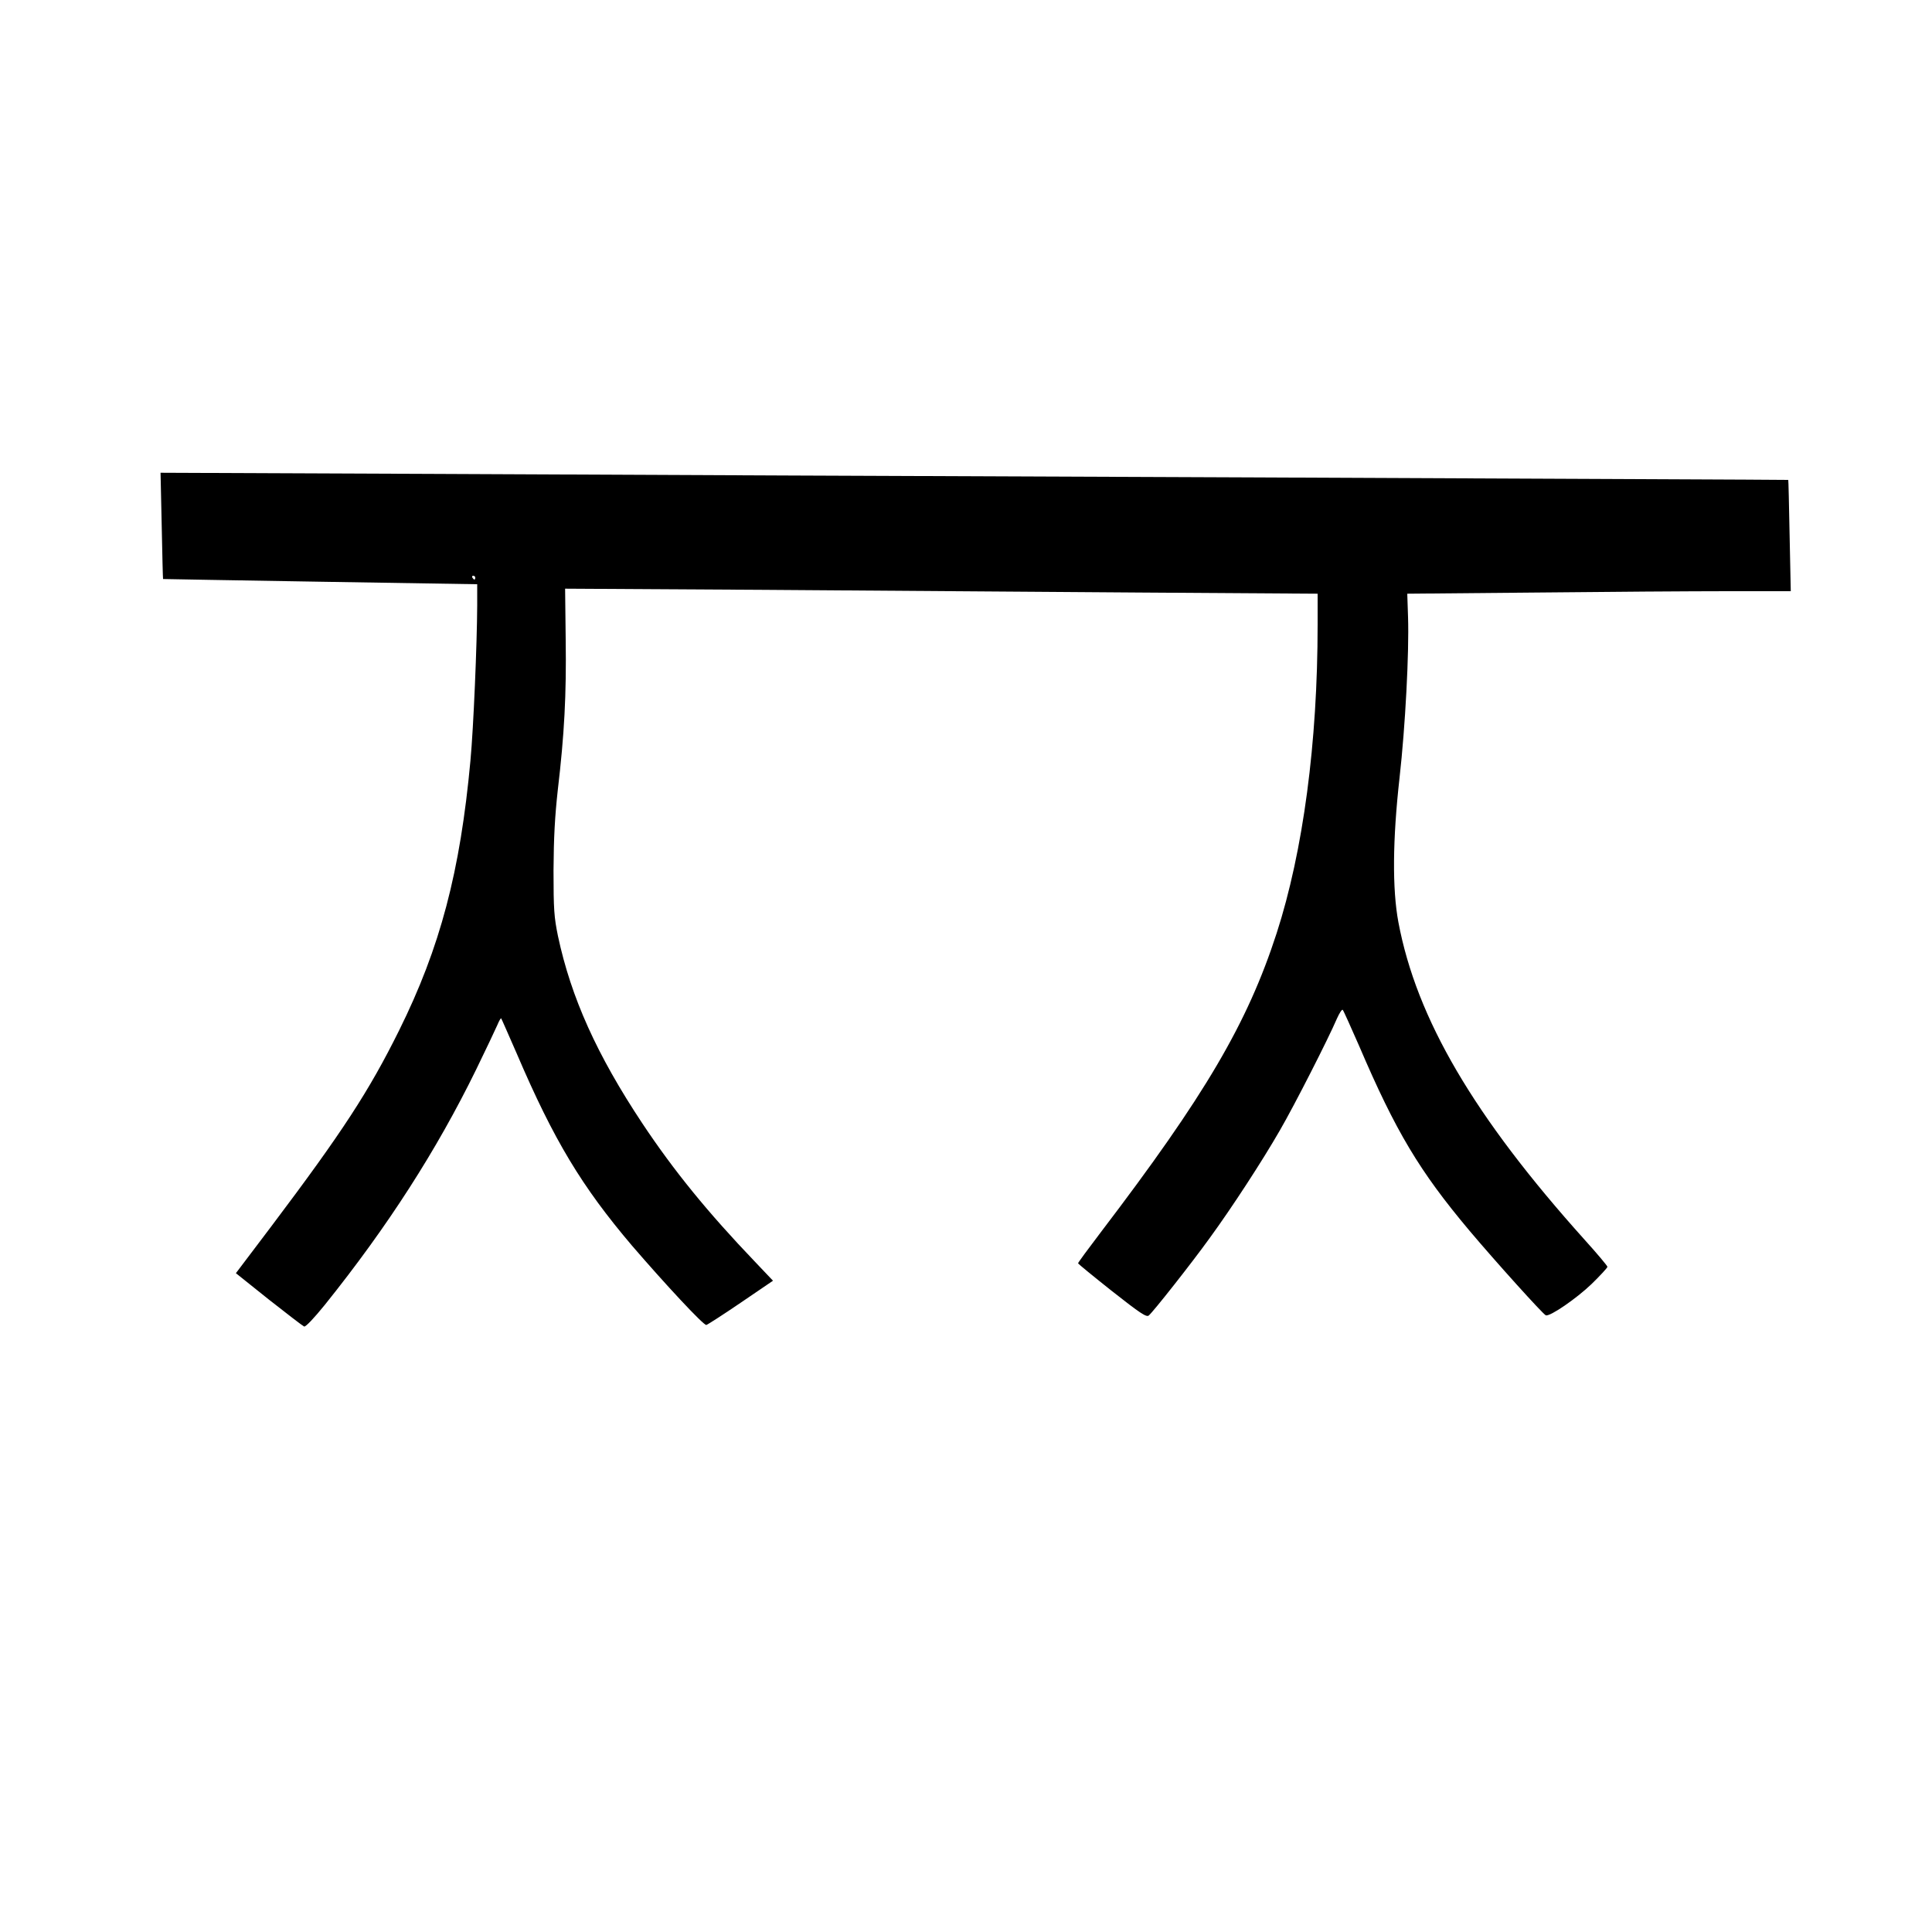 <?xml version="1.0" encoding="UTF-8" standalone="yes"?>
<svg version="1.0" xmlns="http://www.w3.org/2000/svg" width="100mm" height="100mm" viewBox="0 0 998 1000" preserveAspectRatio="xMidYMid meet">
  <g transform="translate(0,1000) scale(0.1,-0.1)" fill="#000000" stroke="none">
    <path d="M827 7279 c3 -151 6 -275 7 -276 0 0 367 -7 814 -14 l812 -13 0 -110
c-1 -200 -19 -631 -35 -803 -53 -574 -156 -967 -370 -1398 -155 -312 -291
-522 -661 -1013 l-183 -242 170 -136 c94 -74 176 -137 183 -140 8 -3 52 44
108 113 324 404 577 797 783 1218 51 105 100 208 109 229 9 22 18 37 20 35 2
-2 38 -85 81 -183 192 -449 337 -688 595 -992 173 -201 372 -415 386 -412 7 2
88 54 179 116 l166 113 -93 98 c-245 256 -420 471 -583 716 -235 354 -369 651
-437 970 -20 98 -23 136 -23 340 1 170 7 279 22 415 34 288 45 493 41 779 l-3
264 1030 -6 c567 -4 1443 -10 1948 -14 l917 -6 0 -161 c0 -610 -75 -1172 -212
-1596 -152 -468 -370 -839 -911 -1549 -64 -84 -117 -156 -117 -160 1 -3 80
-68 176 -144 146 -115 178 -136 190 -126 23 19 221 270 314 399 116 159 273
400 365 560 77 133 251 475 295 578 13 29 26 49 30 45 4 -4 42 -89 85 -187
189 -442 312 -648 571 -956 134 -159 381 -433 395 -438 21 -8 159 87 237 162
45 44 82 84 82 89 0 5 -53 68 -118 140 -573 638 -870 1144 -964 1644 -32 171
-30 427 6 747 30 267 50 649 44 832 l-4 121 665 6 c366 4 813 7 993 7 l327 0
-6 288 c-3 158 -6 288 -7 288 0 1 -1252 6 -2781 13 -1529 6 -3424 14 -4212 18
l-1432 6 6 -274z m1623 -269 c0 -5 -2 -10 -4 -10 -3 0 -8 5 -11 10 -3 6 -1 10
4 10 6 0 11 -4 11 -10z"/>
  </g>
</svg>